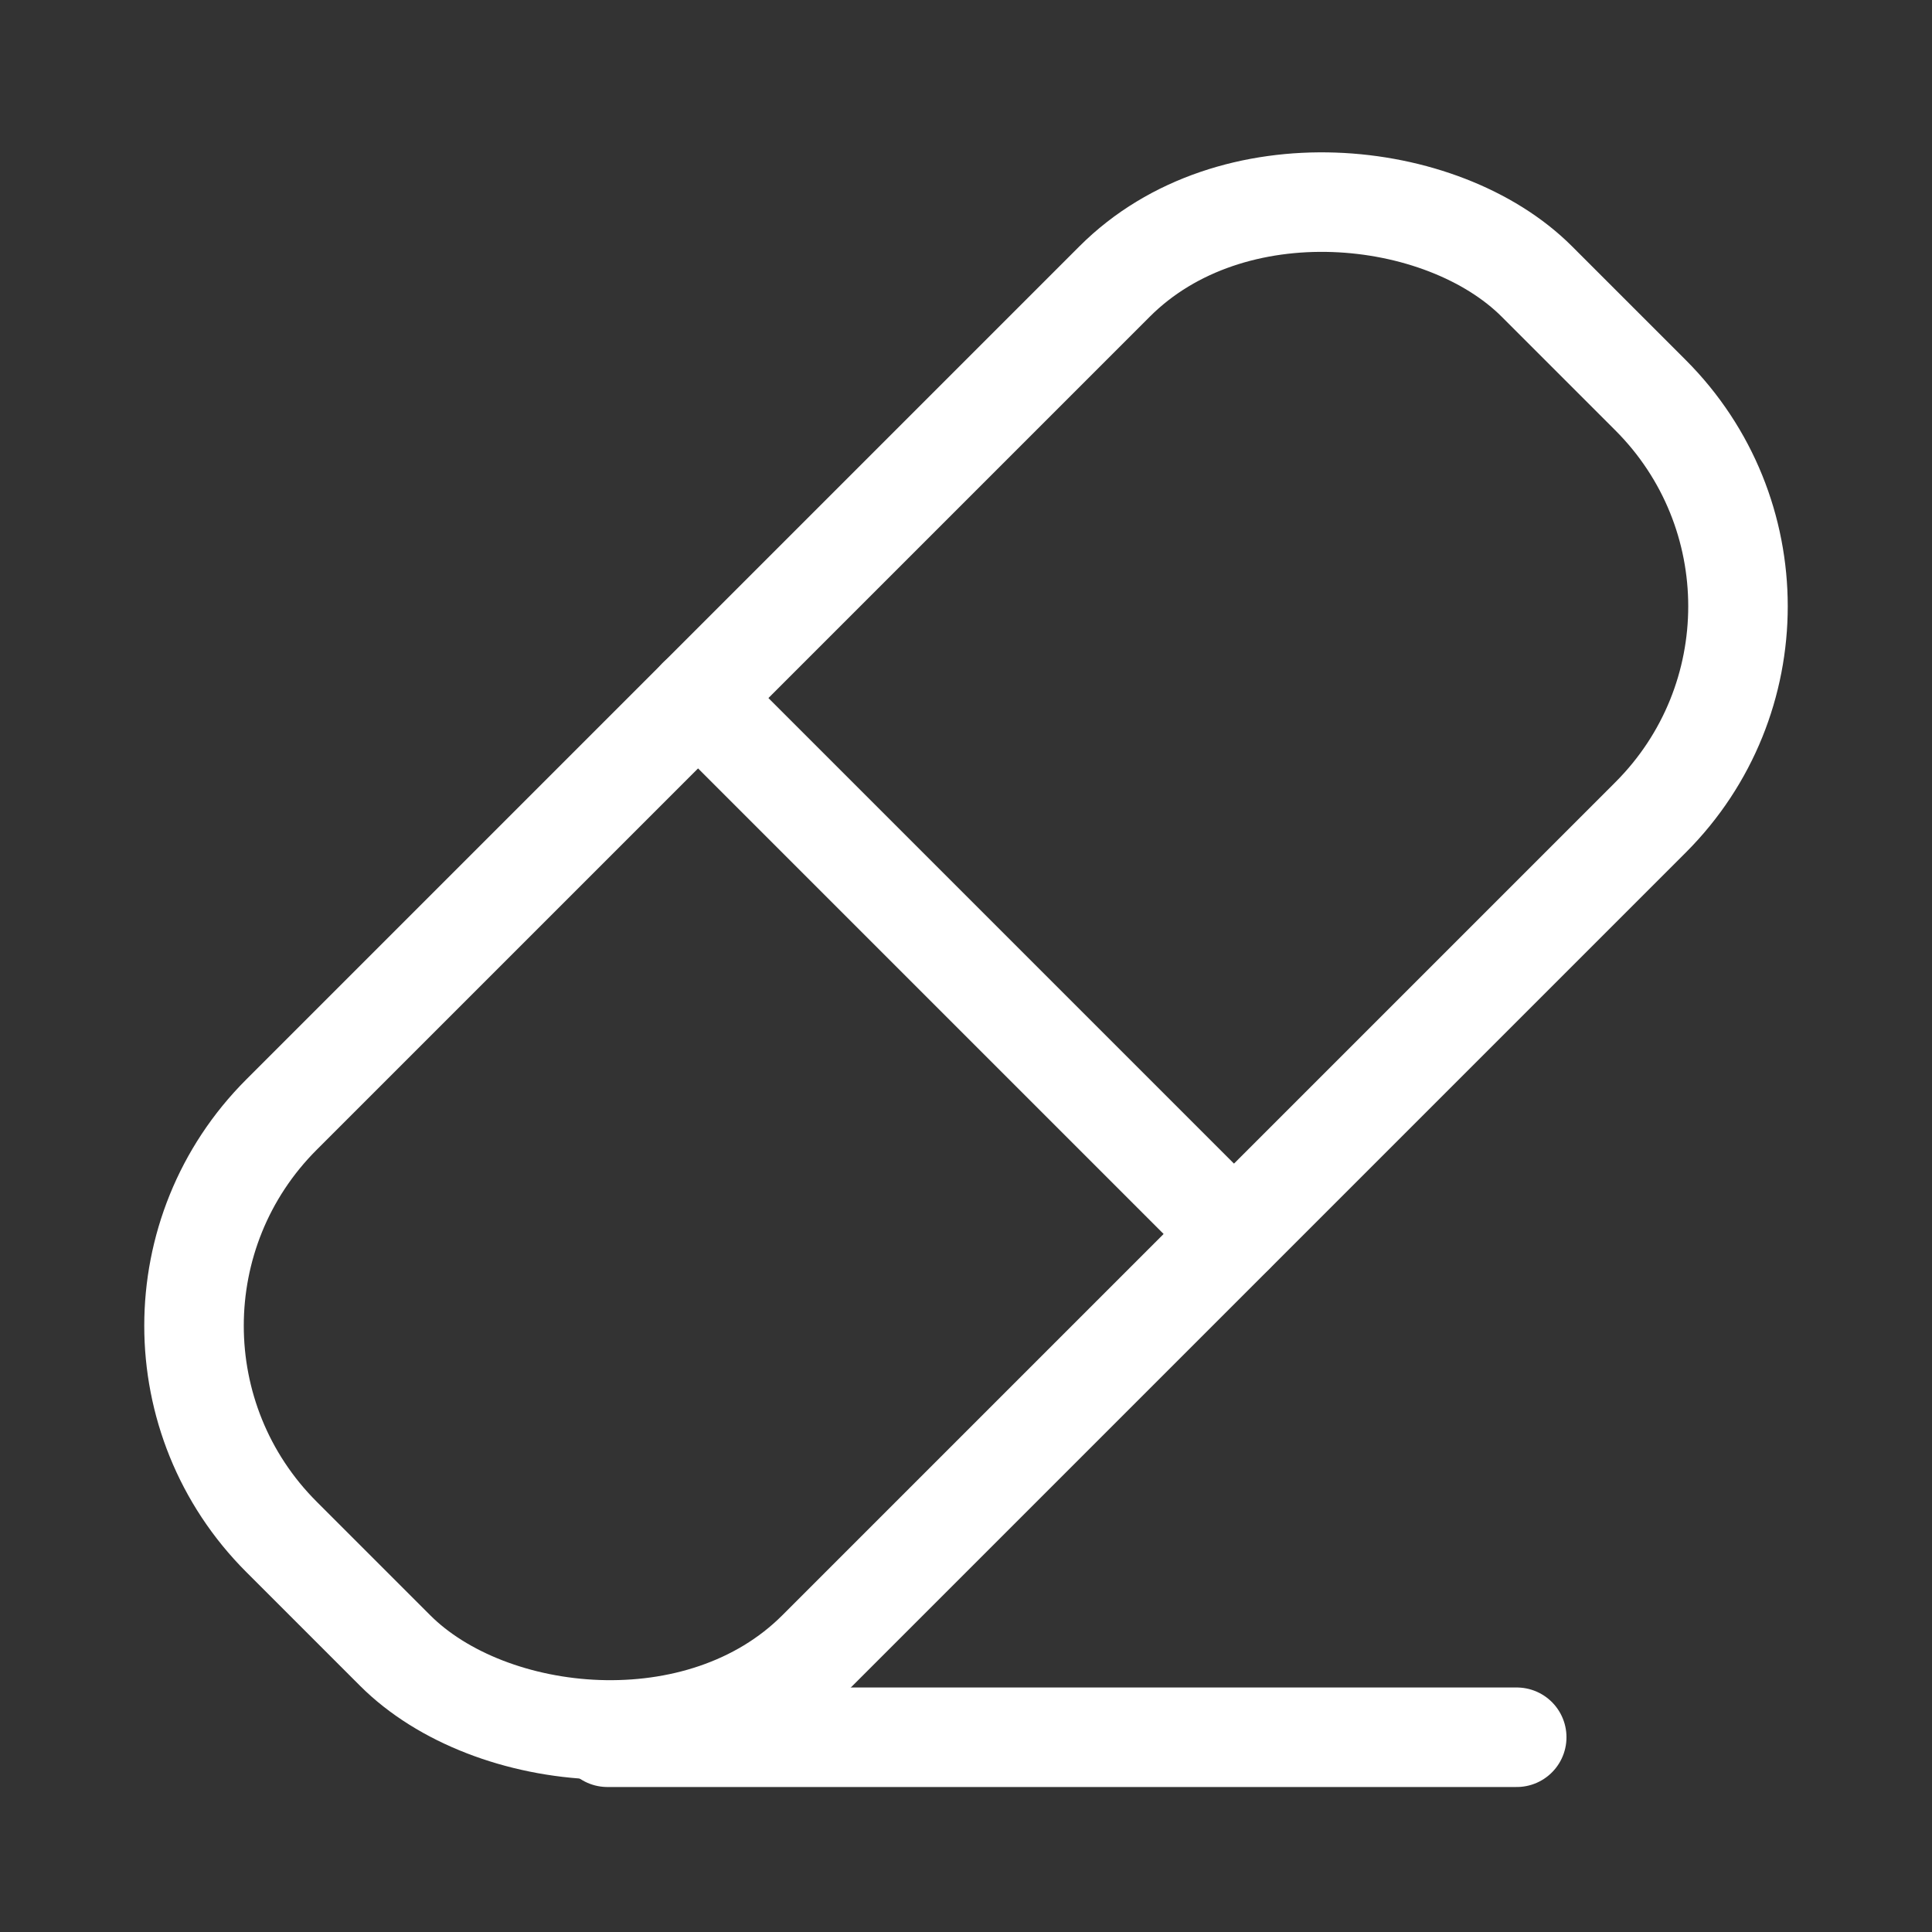 <svg xmlns="http://www.w3.org/2000/svg" width="19.414" height="19.414" viewBox="0 0 19.414 19.414"><rect x="0" y="0" width="19.414" height="19.414" fill="#333333" stroke="none"/><defs><style>.a,.b{fill:none;stroke:#fff;stroke-linecap:round;}.a{stroke-miterlimit:10;}</style></defs><g transform="translate(0.707 0.707)"><rect class="a" width="17.84" height="7.616" rx="3" transform="translate(0 12.615) rotate(-45)"/><line class="a" x2="5.385" y2="5.385" transform="translate(6.307 6.307)"/><path class="b" d="M.034-.359H9.171" transform="translate(5.363 17.109)"/></g></svg>